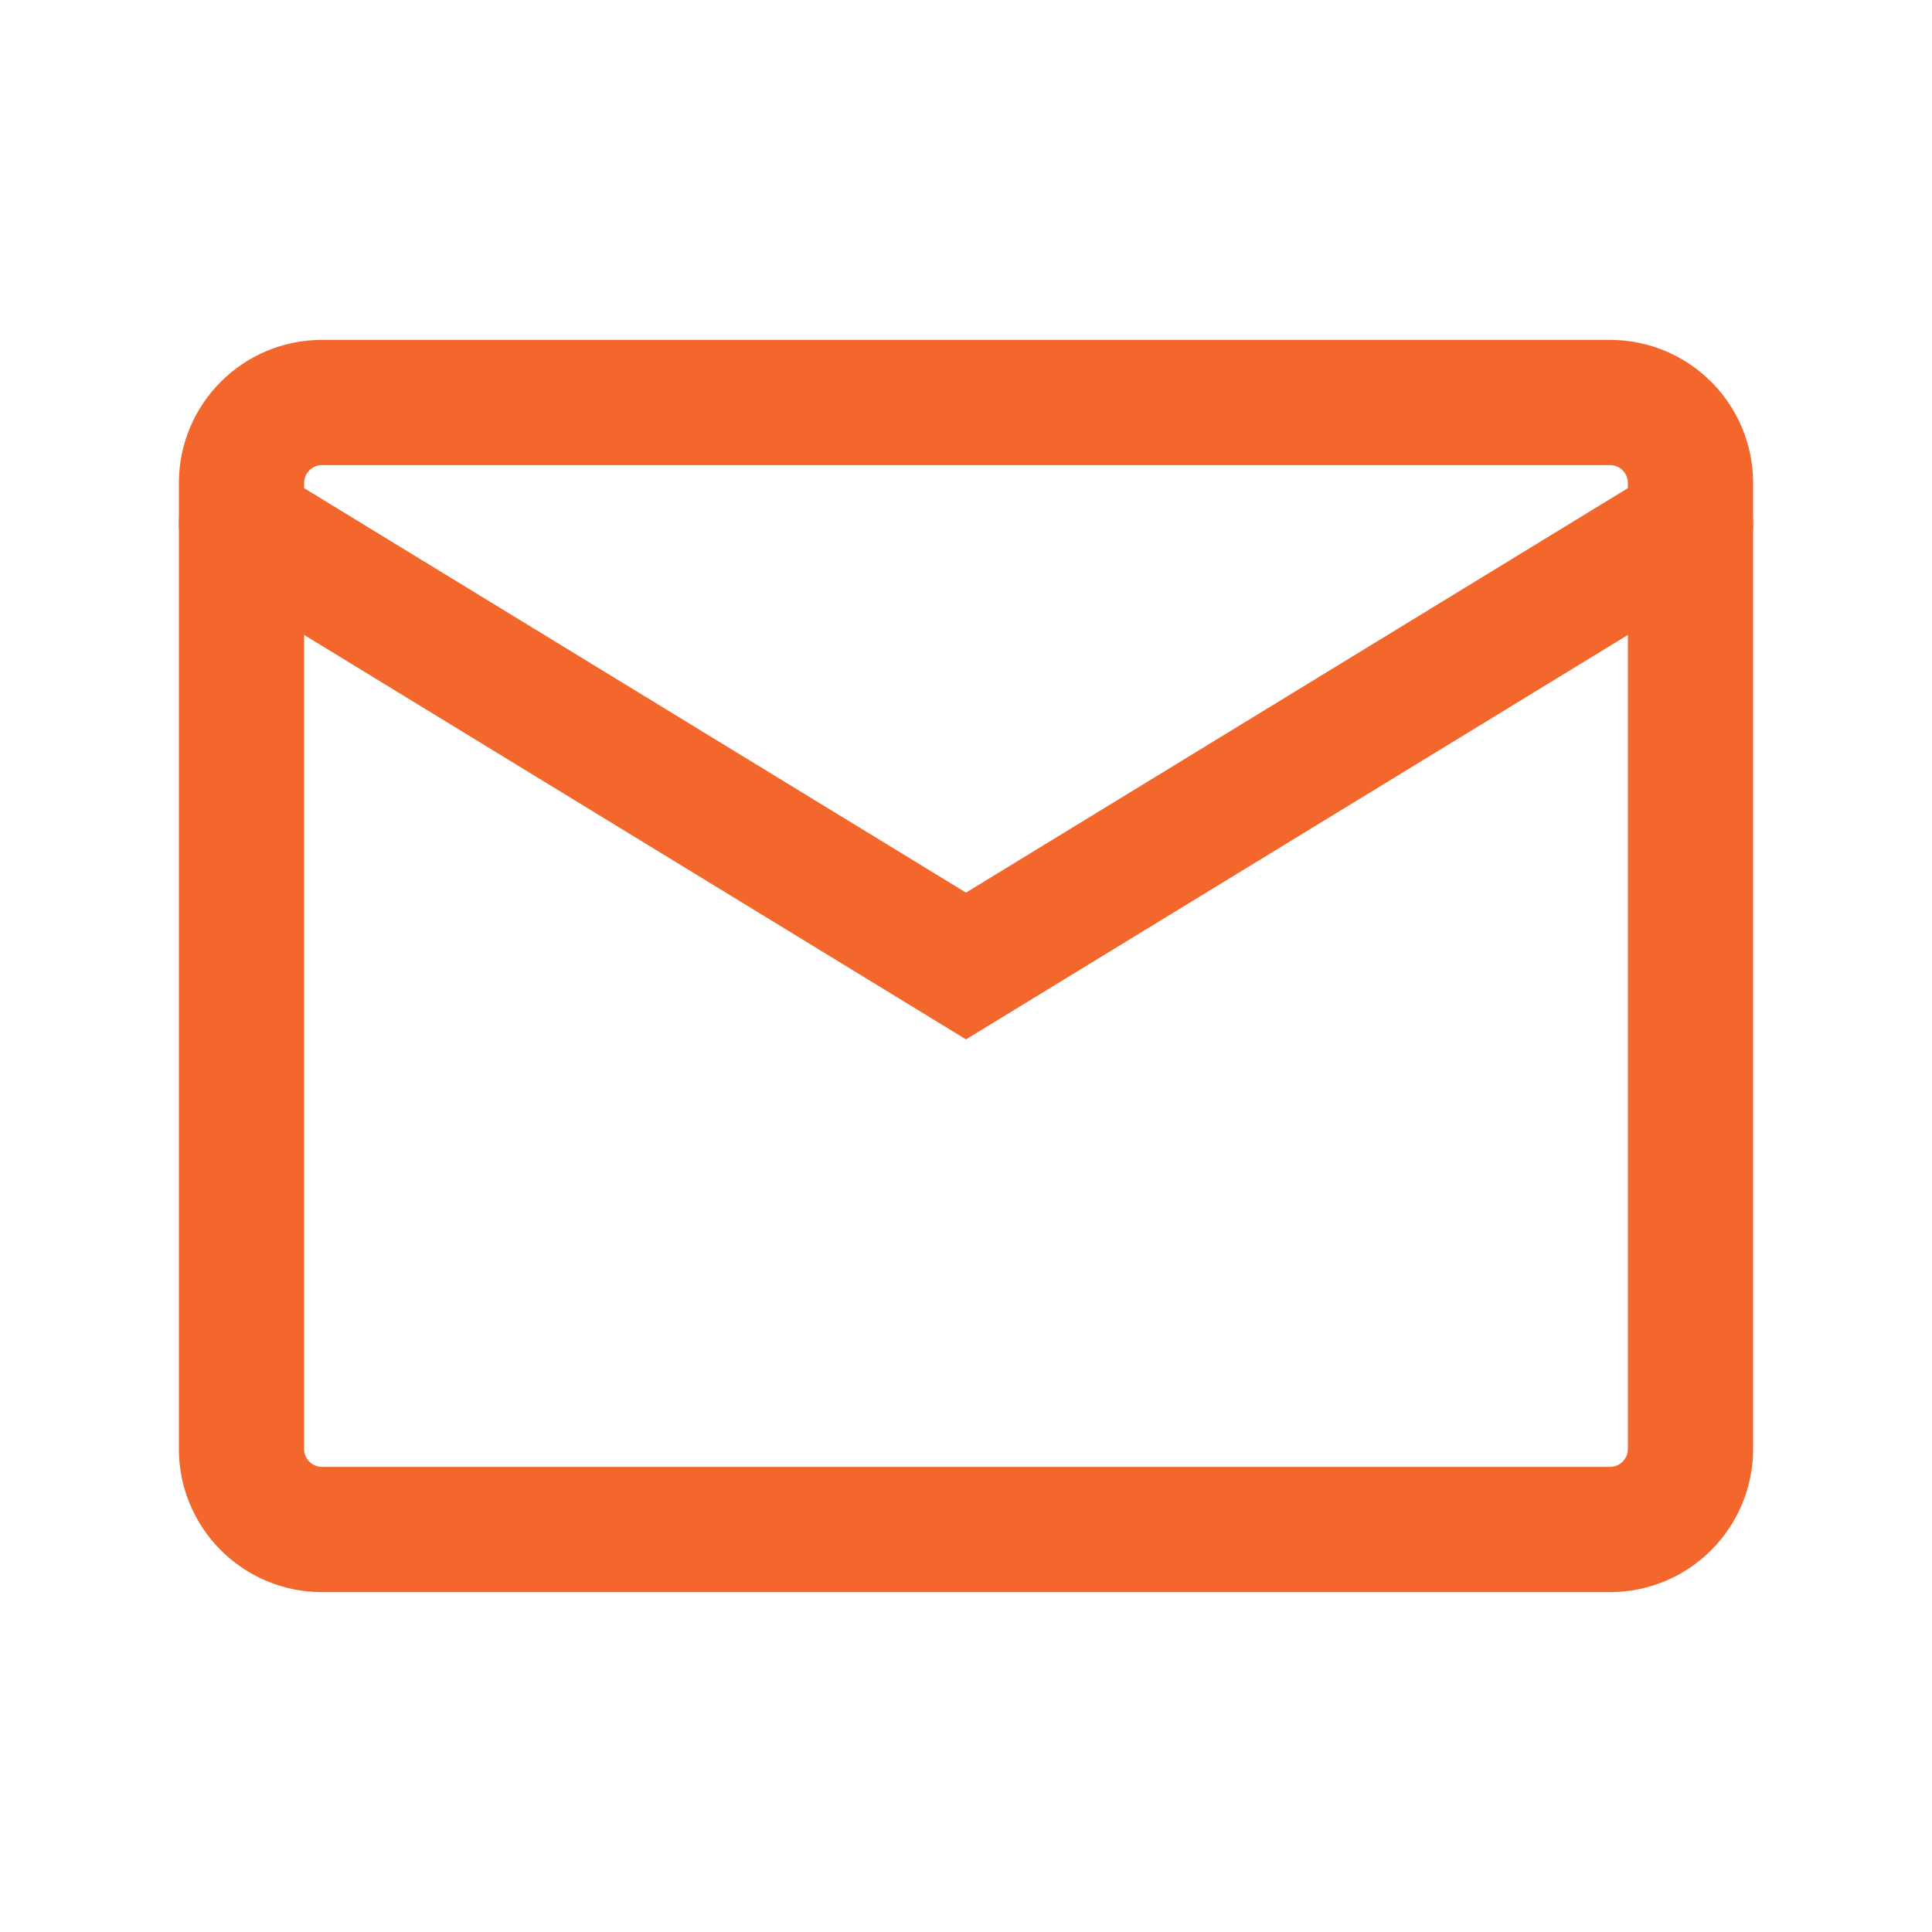 <svg width="45" height="45" viewBox="0 0 45 45" fill="none" xmlns="http://www.w3.org/2000/svg">
<path d="M37.5 9.375H7.5C6.464 9.375 5.625 10.214 5.625 11.25V33.75C5.625 34.785 6.464 35.625 7.5 35.625H37.5C38.535 35.625 39.375 34.785 39.375 33.75V11.25C39.375 10.214 38.535 9.375 37.5 9.375Z" stroke="#f3672d" stroke-width="2.917" stroke-linecap="round"/>
<path d="M5.625 12.188L22.5 22.5L39.375 12.188" stroke="#f3672d" stroke-width="2.917" stroke-linecap="round"/>
</svg>
